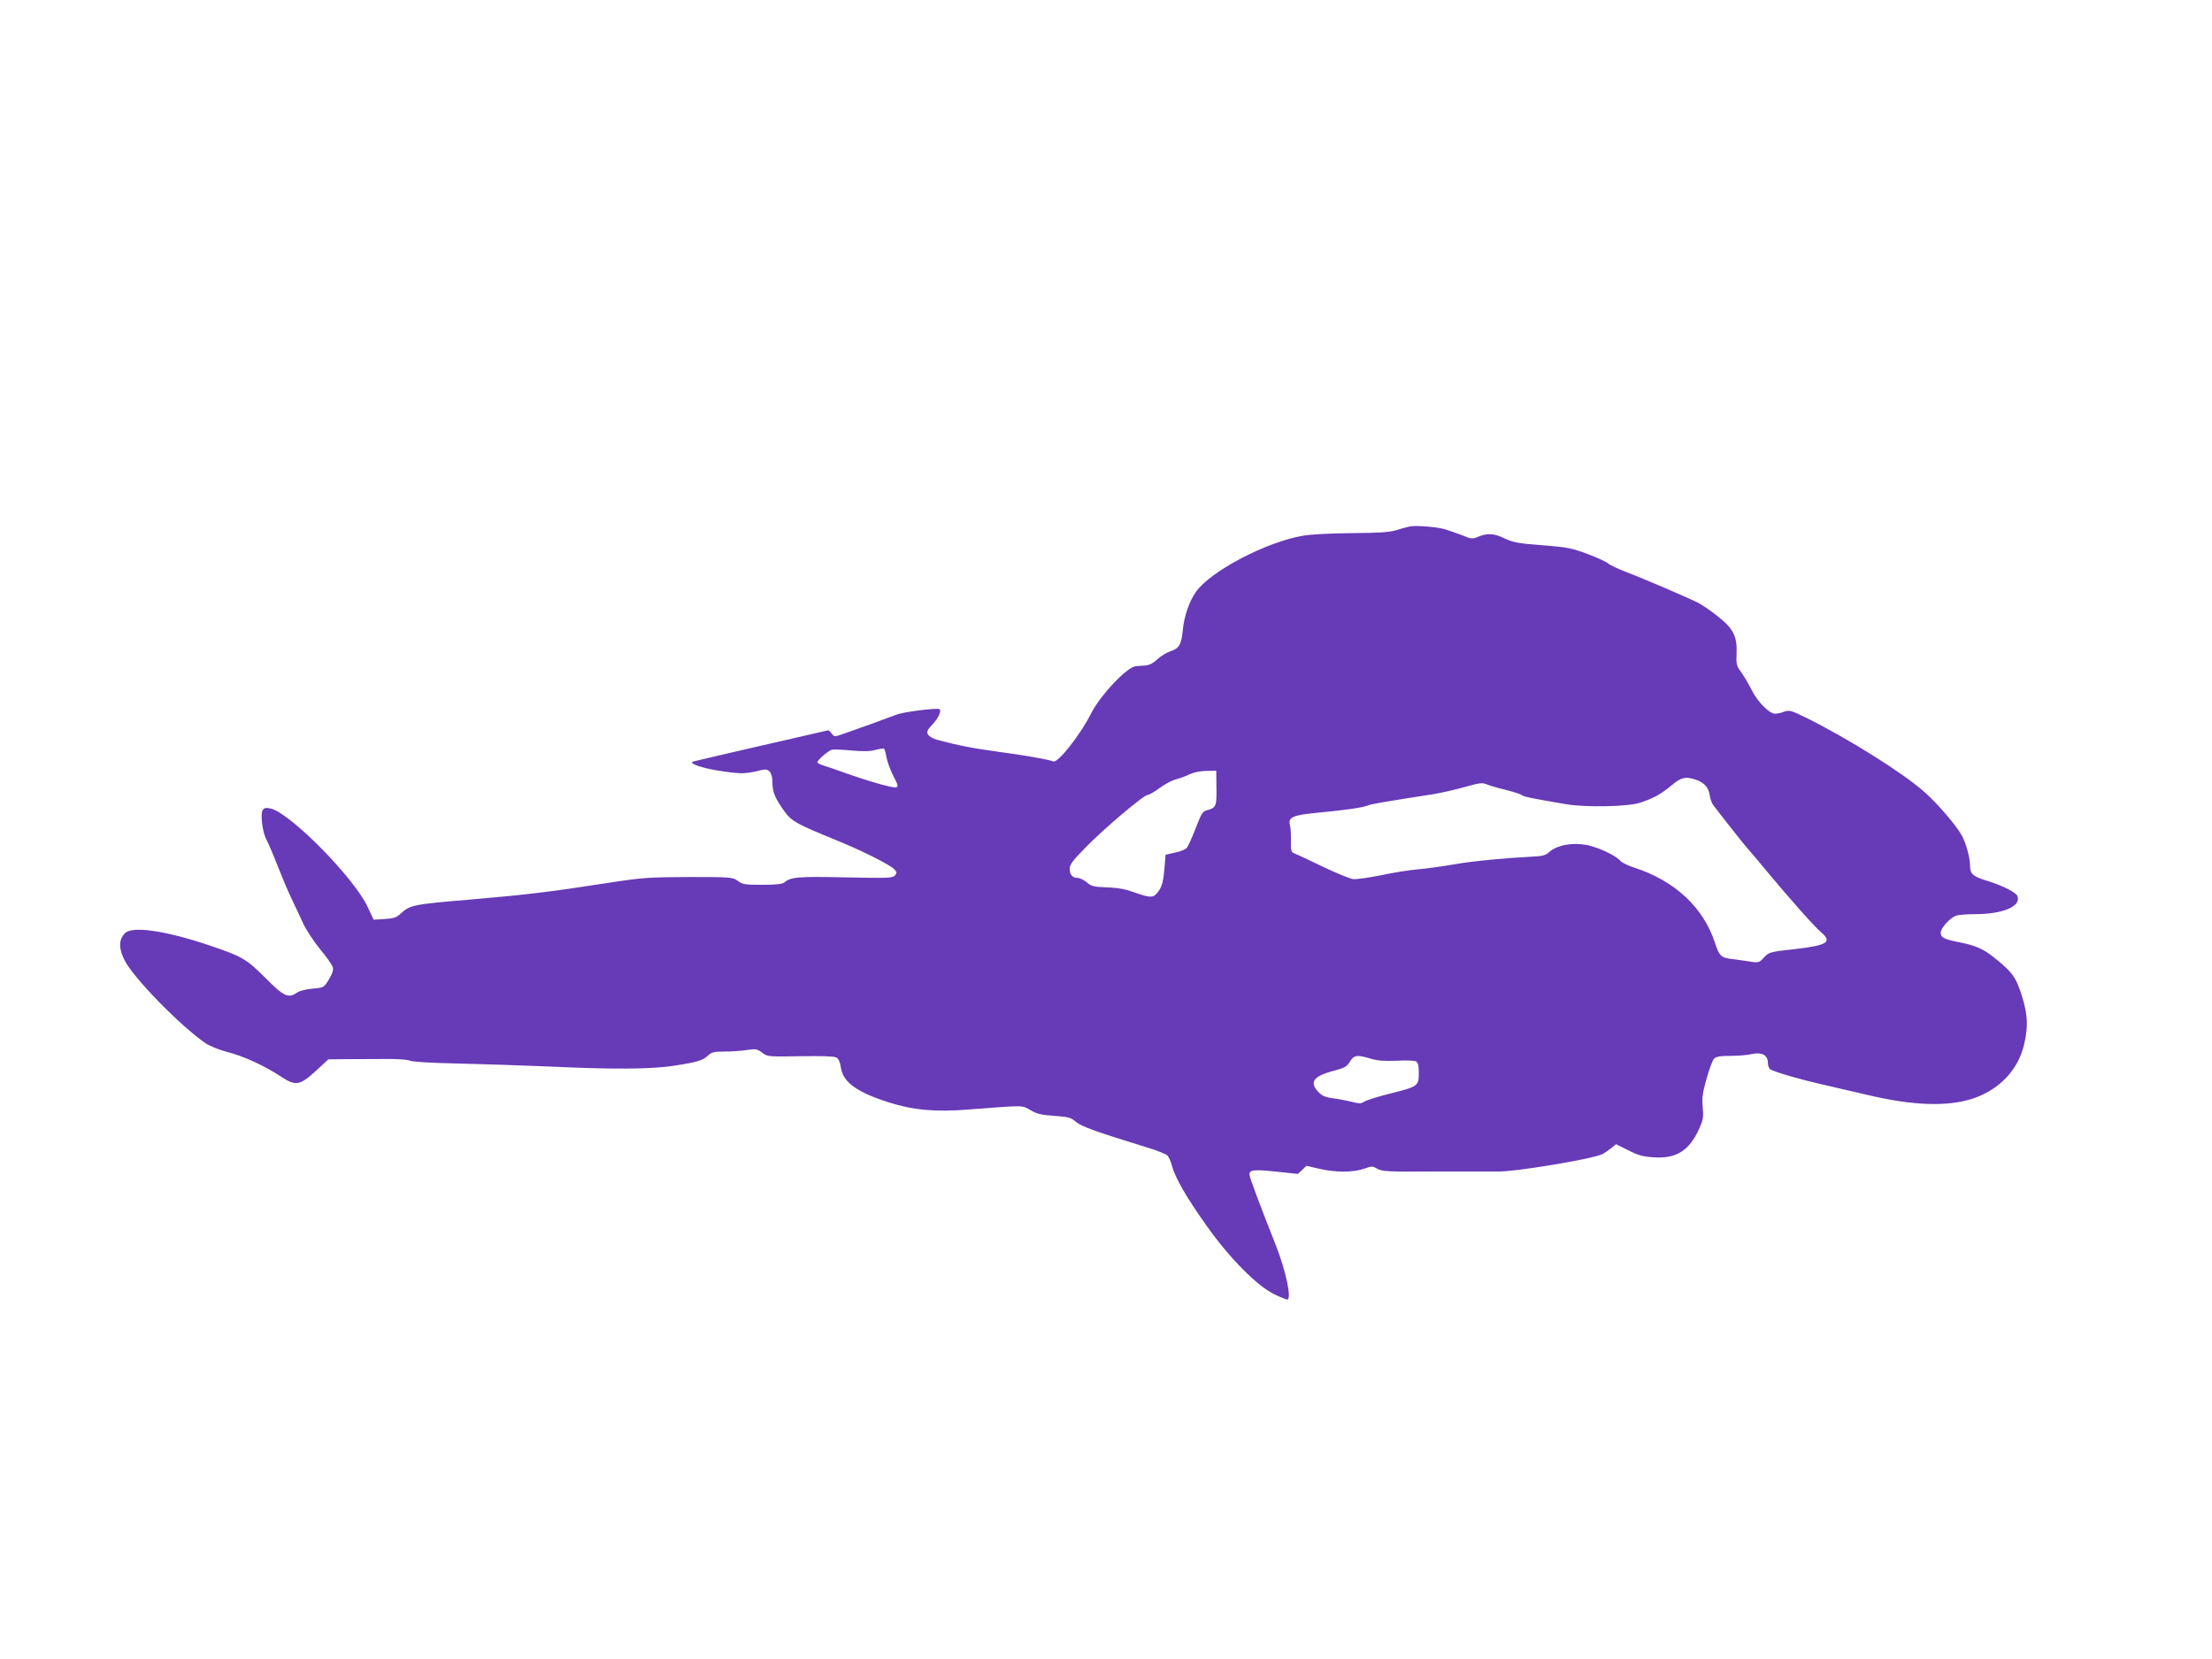 <?xml version="1.0" standalone="no"?>
<!DOCTYPE svg PUBLIC "-//W3C//DTD SVG 20010904//EN"
 "http://www.w3.org/TR/2001/REC-SVG-20010904/DTD/svg10.dtd">
<svg version="1.0" xmlns="http://www.w3.org/2000/svg"
 width="1280pt" height="960pt" viewBox="0 0 1280 960"
 preserveAspectRatio="xMidYMid meet">
<g transform="translate(0,960) scale(0.1,-0.1)"
fill="#673ab7" stroke="none">
<path d="M8160 6554 c-14 -3 -50 -12 -80 -22 -42 -12 -102 -16 -260 -17 -114
-1 -238 -7 -280 -15 -214 -36 -539 -207 -621 -327 -39 -57 -67 -139 -75 -222
-8 -82 -21 -103 -72 -120 -23 -8 -57 -29 -76 -47 -25 -23 -47 -34 -69 -35 -17
-1 -42 -3 -55 -4 -51 -5 -207 -170 -259 -275 -61 -121 -191 -287 -218 -276
-31 12 -169 36 -320 56 -146 20 -234 37 -352 69 -24 6 -47 20 -53 31 -9 16 -4
26 25 57 34 36 54 78 42 89 -10 10 -216 -16 -254 -33 -35 -14 -189 -70 -307
-111 -46 -16 -49 -16 -63 3 -8 11 -17 19 -21 19 -85 -19 -771 -177 -782 -181
-30 -11 65 -42 177 -57 108 -15 125 -15 224 9 39 10 59 -16 59 -76 0 -53 16
-91 73 -169 37 -51 73 -71 282 -156 157 -63 326 -148 351 -175 14 -16 15 -21
3 -35 -13 -15 -40 -16 -287 -11 -274 6 -316 2 -353 -29 -11 -10 -48 -14 -128
-14 -100 0 -115 2 -142 23 -30 21 -37 22 -282 22 -233 -1 -268 -3 -462 -33
-340 -53 -482 -70 -810 -98 -323 -27 -343 -31 -398 -82 -22 -21 -40 -27 -91
-30 l-64 -4 -34 73 c-76 165 -439 535 -557 569 -51 14 -62 -2 -55 -78 3 -37
15 -82 26 -101 10 -18 39 -86 64 -150 25 -64 61 -150 81 -191 20 -41 50 -106
68 -145 18 -38 63 -106 99 -150 37 -44 69 -90 72 -103 4 -15 -3 -38 -23 -70
-29 -47 -29 -47 -94 -53 -37 -3 -76 -13 -89 -22 -51 -36 -76 -25 -183 83 -112
112 -137 126 -327 190 -256 86 -448 113 -488 69 -35 -37 -36 -87 -1 -156 52
-103 326 -383 469 -480 26 -17 80 -39 127 -51 92 -23 216 -80 311 -143 83 -55
107 -51 202 36 l70 65 98 1 c53 0 154 1 225 1 74 1 136 -3 150 -10 13 -6 121
-13 272 -16 138 -3 372 -11 520 -17 383 -18 606 -17 740 5 132 20 162 30 193
59 20 18 35 22 95 22 40 0 97 4 128 9 51 8 60 6 89 -15 31 -24 35 -24 220 -21
122 2 195 0 209 -7 14 -8 22 -26 27 -59 12 -84 92 -142 277 -201 142 -45 271
-57 466 -41 325 25 303 25 354 -4 37 -22 63 -28 138 -33 82 -6 95 -9 124 -34
31 -27 114 -57 413 -149 56 -17 109 -38 117 -46 8 -8 20 -34 26 -57 18 -71 84
-185 199 -347 134 -190 295 -352 395 -400 35 -17 68 -30 74 -30 27 0 -8 168
-67 316 -90 227 -152 392 -152 408 0 27 26 30 157 16 l124 -13 24 23 25 24 73
-17 c93 -22 198 -22 260 0 45 16 49 16 77 0 26 -16 61 -18 342 -16 172 0 330
0 352 0 94 -4 557 73 609 101 12 6 34 21 50 34 l28 23 71 -35 c56 -29 86 -37
147 -41 132 -9 208 39 266 171 21 47 23 65 18 120 -5 52 -1 82 22 163 15 54
34 106 43 116 12 13 32 17 96 17 45 0 101 5 125 11 56 12 91 -7 91 -50 0 -16
6 -33 13 -38 20 -15 172 -59 322 -93 77 -18 186 -43 242 -56 264 -63 467 -69
612 -20 156 53 264 171 296 322 21 97 18 156 -9 251 -37 125 -58 155 -164 240
-66 53 -111 73 -217 93 -77 16 -95 26 -95 53 0 26 53 85 88 98 13 5 61 9 107
9 165 0 272 45 249 105 -8 21 -87 61 -172 87 -84 25 -102 41 -102 87 0 46 -21
125 -46 173 -29 56 -140 186 -218 255 -126 112 -443 310 -685 430 -86 42 -97
45 -126 35 -17 -7 -41 -12 -53 -12 -33 0 -100 67 -134 134 -17 34 -44 80 -61
104 -29 40 -31 49 -28 113 4 98 -20 143 -112 215 -39 31 -88 64 -109 75 -57
29 -322 143 -418 179 -47 18 -94 40 -105 50 -11 10 -65 34 -120 55 -90 33
-116 39 -260 50 -137 10 -168 16 -215 38 -63 31 -102 33 -154 12 -35 -15 -41
-15 -99 9 -34 13 -80 29 -102 35 -49 13 -161 21 -195 15z m-3092 -1293 c23 6
45 9 48 6 4 -3 10 -28 15 -54 5 -26 23 -74 40 -106 25 -48 28 -58 15 -63 -16
-6 -161 35 -306 87 -47 17 -100 35 -117 40 -18 6 -33 13 -33 18 0 13 65 69 85
73 11 2 63 0 115 -5 66 -6 108 -5 138 4z m1971 -220 c2 -106 -2 -116 -56 -130
-24 -6 -32 -20 -65 -106 -21 -54 -44 -105 -52 -113 -8 -8 -38 -20 -68 -26
l-53 -12 -7 -82 c-7 -80 -16 -111 -46 -144 -20 -24 -44 -22 -127 8 -50 18 -95
27 -158 29 -76 3 -91 6 -118 29 -17 14 -41 26 -53 26 -30 0 -46 18 -46 53 0
24 18 48 88 119 104 108 340 308 363 308 8 0 40 18 69 40 30 22 72 45 95 50
22 6 58 19 80 30 24 11 63 19 96 19 l57 1 1 -99z m2772 48 c50 -17 76 -45 82
-89 3 -22 13 -50 24 -63 87 -113 185 -236 200 -252 10 -11 52 -60 93 -110 128
-155 291 -339 326 -368 69 -58 41 -77 -149 -99 -146 -16 -151 -18 -179 -48
-27 -30 -32 -32 -76 -25 -26 4 -74 11 -106 15 -67 8 -77 17 -102 94 -67 205
-232 359 -466 435 -36 12 -72 29 -79 37 -20 25 -91 63 -158 84 -92 31 -207 16
-258 -32 -17 -16 -38 -22 -80 -24 -175 -9 -363 -27 -464 -45 -63 -11 -157 -24
-209 -29 -52 -4 -151 -20 -220 -35 -69 -14 -141 -24 -161 -22 -19 3 -98 35
-175 72 -76 37 -149 71 -162 76 -21 8 -23 15 -22 71 1 35 -1 75 -5 90 -13 49
12 61 159 75 158 15 264 30 291 42 18 8 93 21 383 66 45 8 126 26 179 41 84
24 100 26 127 15 17 -7 67 -22 110 -32 44 -11 85 -24 92 -30 12 -10 64 -20
259 -53 114 -19 356 -14 426 9 78 26 118 48 180 99 57 48 81 54 140 35z
m-1880 -1615 c40 -12 80 -15 151 -12 53 3 103 1 112 -4 12 -7 16 -24 16 -68 0
-75 -5 -78 -170 -119 -68 -17 -134 -38 -146 -46 -18 -12 -29 -12 -75 0 -30 7
-79 17 -109 20 -42 6 -60 14 -82 37 -53 57 -27 91 90 122 62 16 75 23 93 52
24 39 40 42 120 18z"/>
</g>
</svg>
